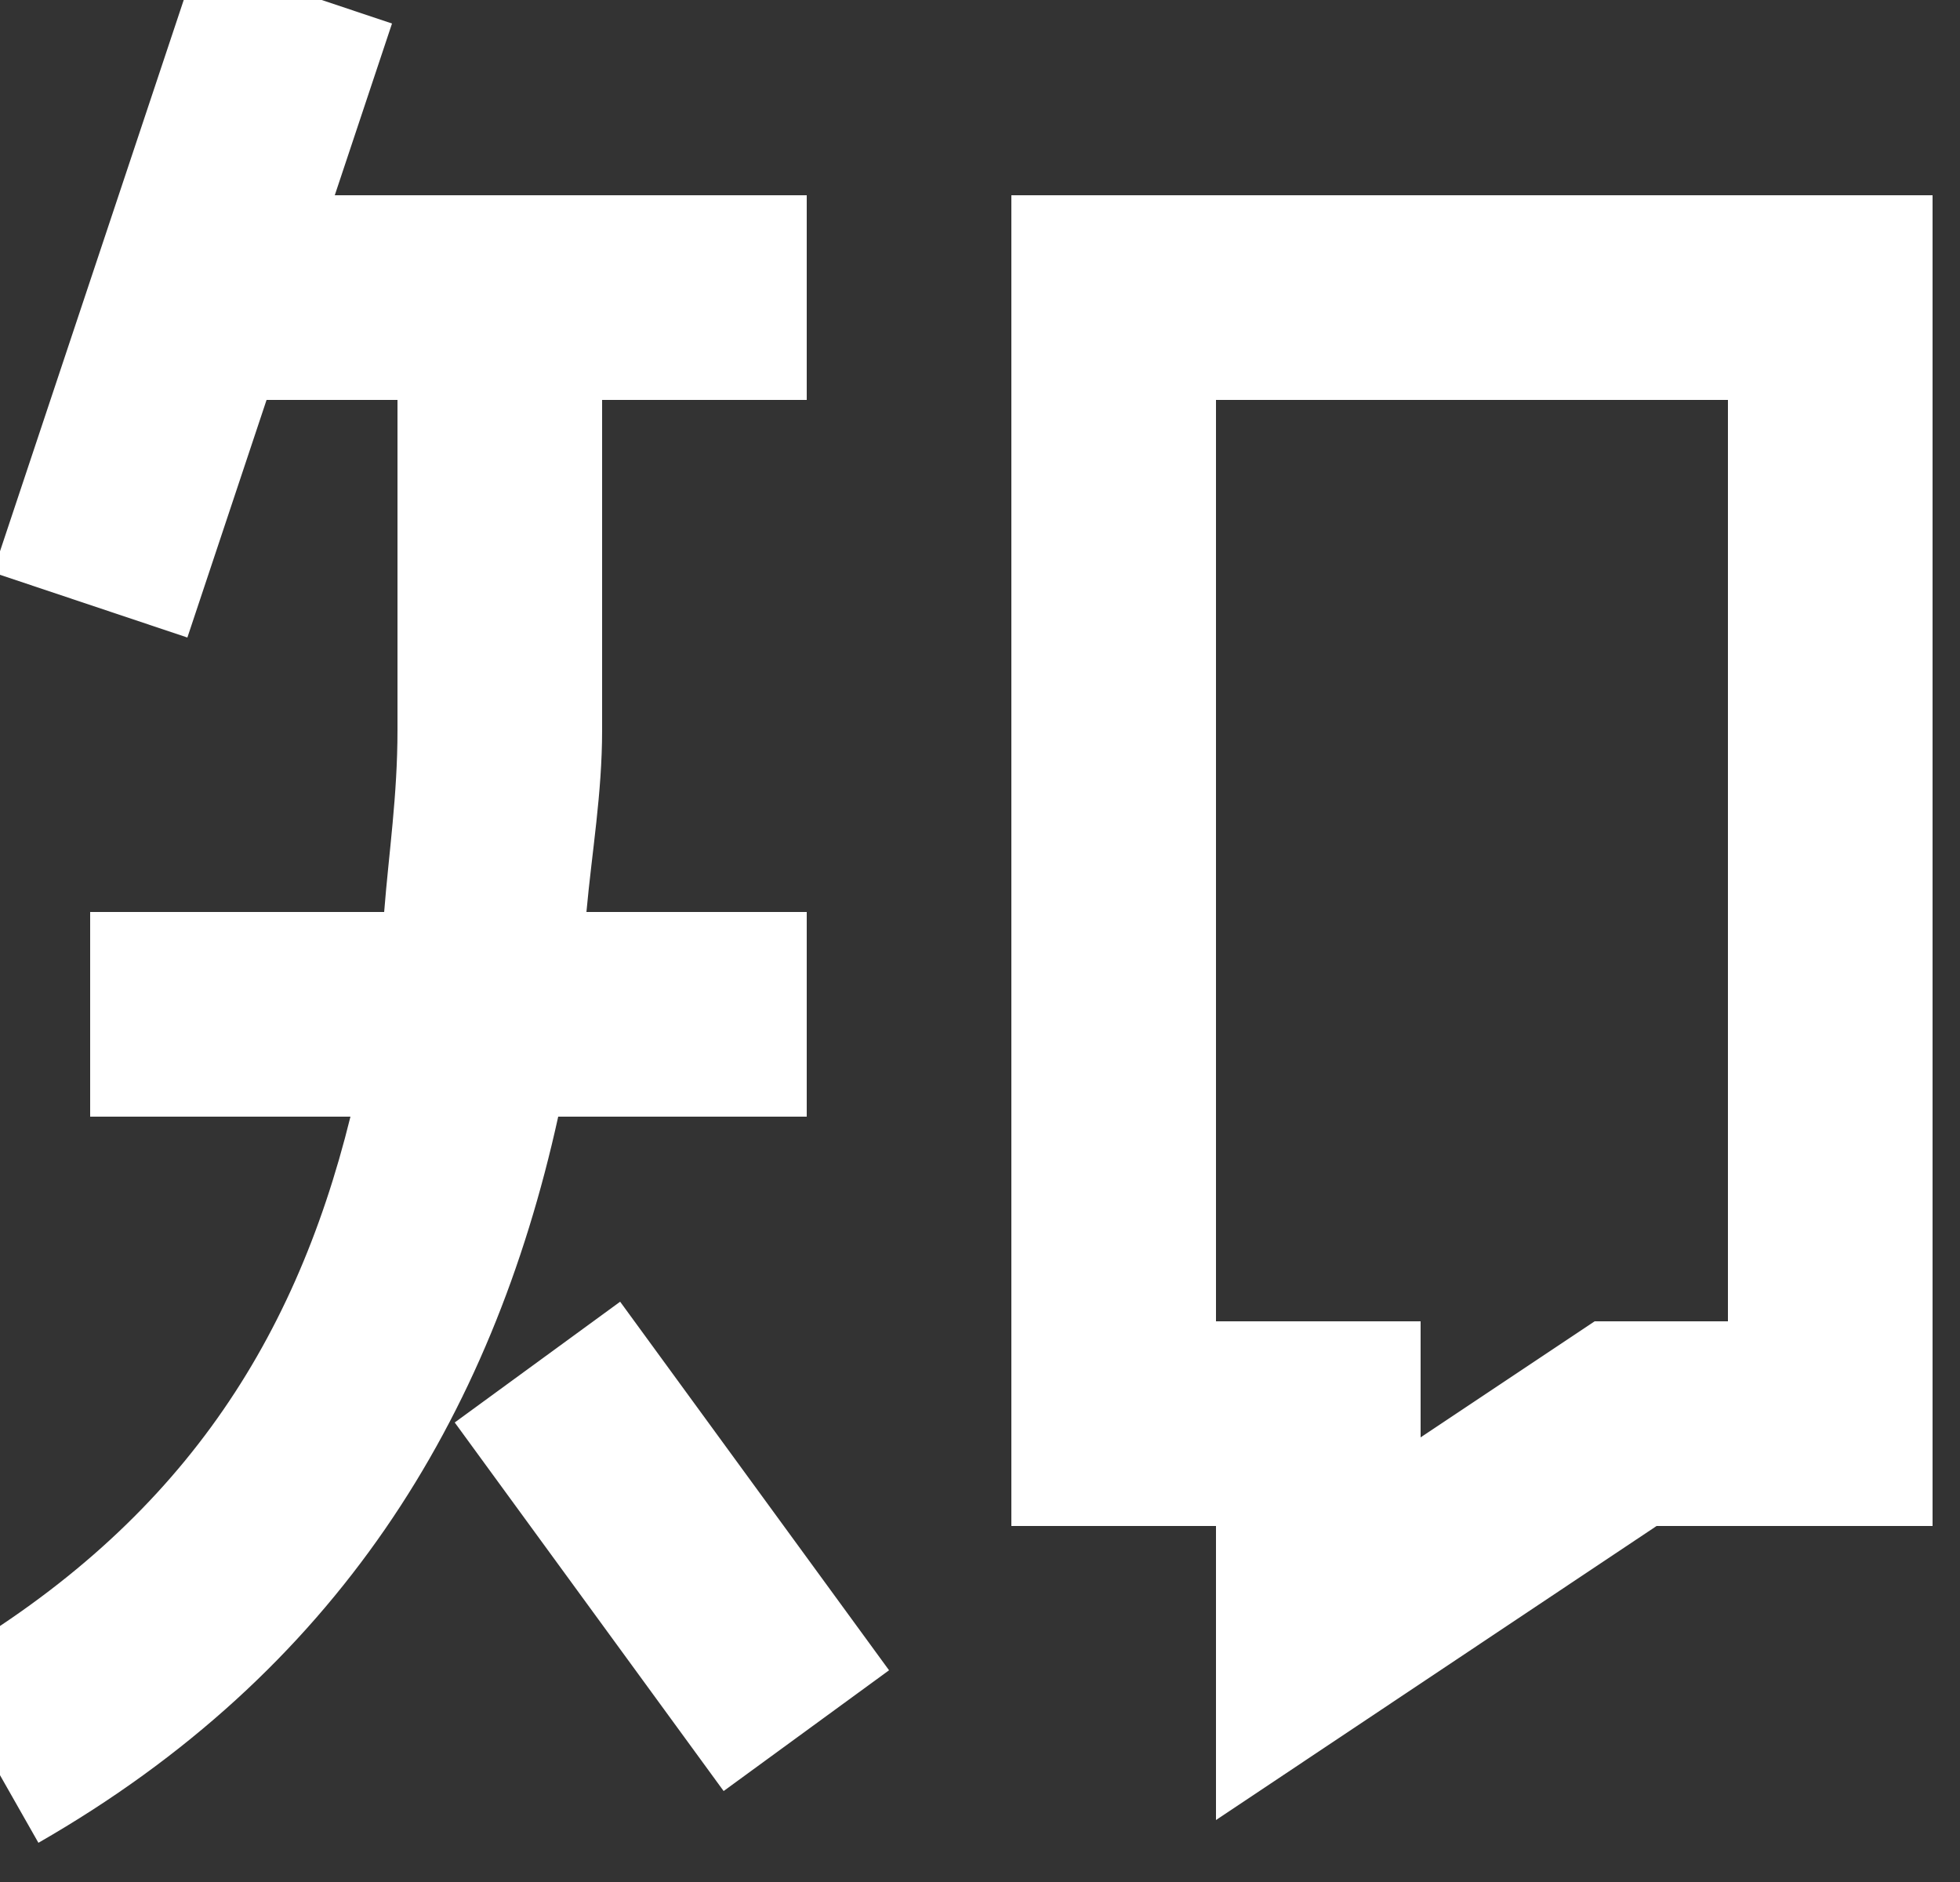 <svg width="25" height="24" viewBox="0 0 25 24" fill="none" xmlns="http://www.w3.org/2000/svg" xmlns:xlink="http://www.w3.org/1999/xlink">
	<rect x="0" y="0" width="25" height="24" fill="#333333" stroke="none"/>
	<desc>
			Created with Pixso.
	</desc>
	<defs/>
	<path id="路径 3451" d="M2.52 -0.53L-0.09 7.3L2.39 8.13L3.4 5.1L5.07 5.1L5.07 9.31C5.07 10.15 4.96 10.87 4.9 11.63L1.15 11.63L1.15 14.24L4.47 14.24C3.74 17.2 2.22 19.5 -0.8 21.23L0.49 23.5C4.29 21.32 6.27 18.1 7.12 14.24L10.29 14.24L10.29 11.63L7.48 11.63C7.55 10.86 7.68 10.12 7.68 9.31L7.68 5.1L10.29 5.1L10.29 2.49L4.27 2.49L5 0.3L2.52 -0.53ZM12.9 2.49L12.9 19.46L15.51 19.46L15.51 23.21L21.13 19.46L24.65 19.46L24.65 18.16L24.65 2.49L12.9 2.49ZM15.51 5.1L22.04 5.1L22.04 16.85L20.34 16.85L18.12 18.33L18.12 16.85L15.51 16.85L15.51 5.1ZM7.91 16.6L5.8 18.14L9.23 22.84L11.34 21.3L7.91 16.6Z" fill="#FFFFFF" fill-opacity="1" fill-rule="nonzero"/>
</svg>
